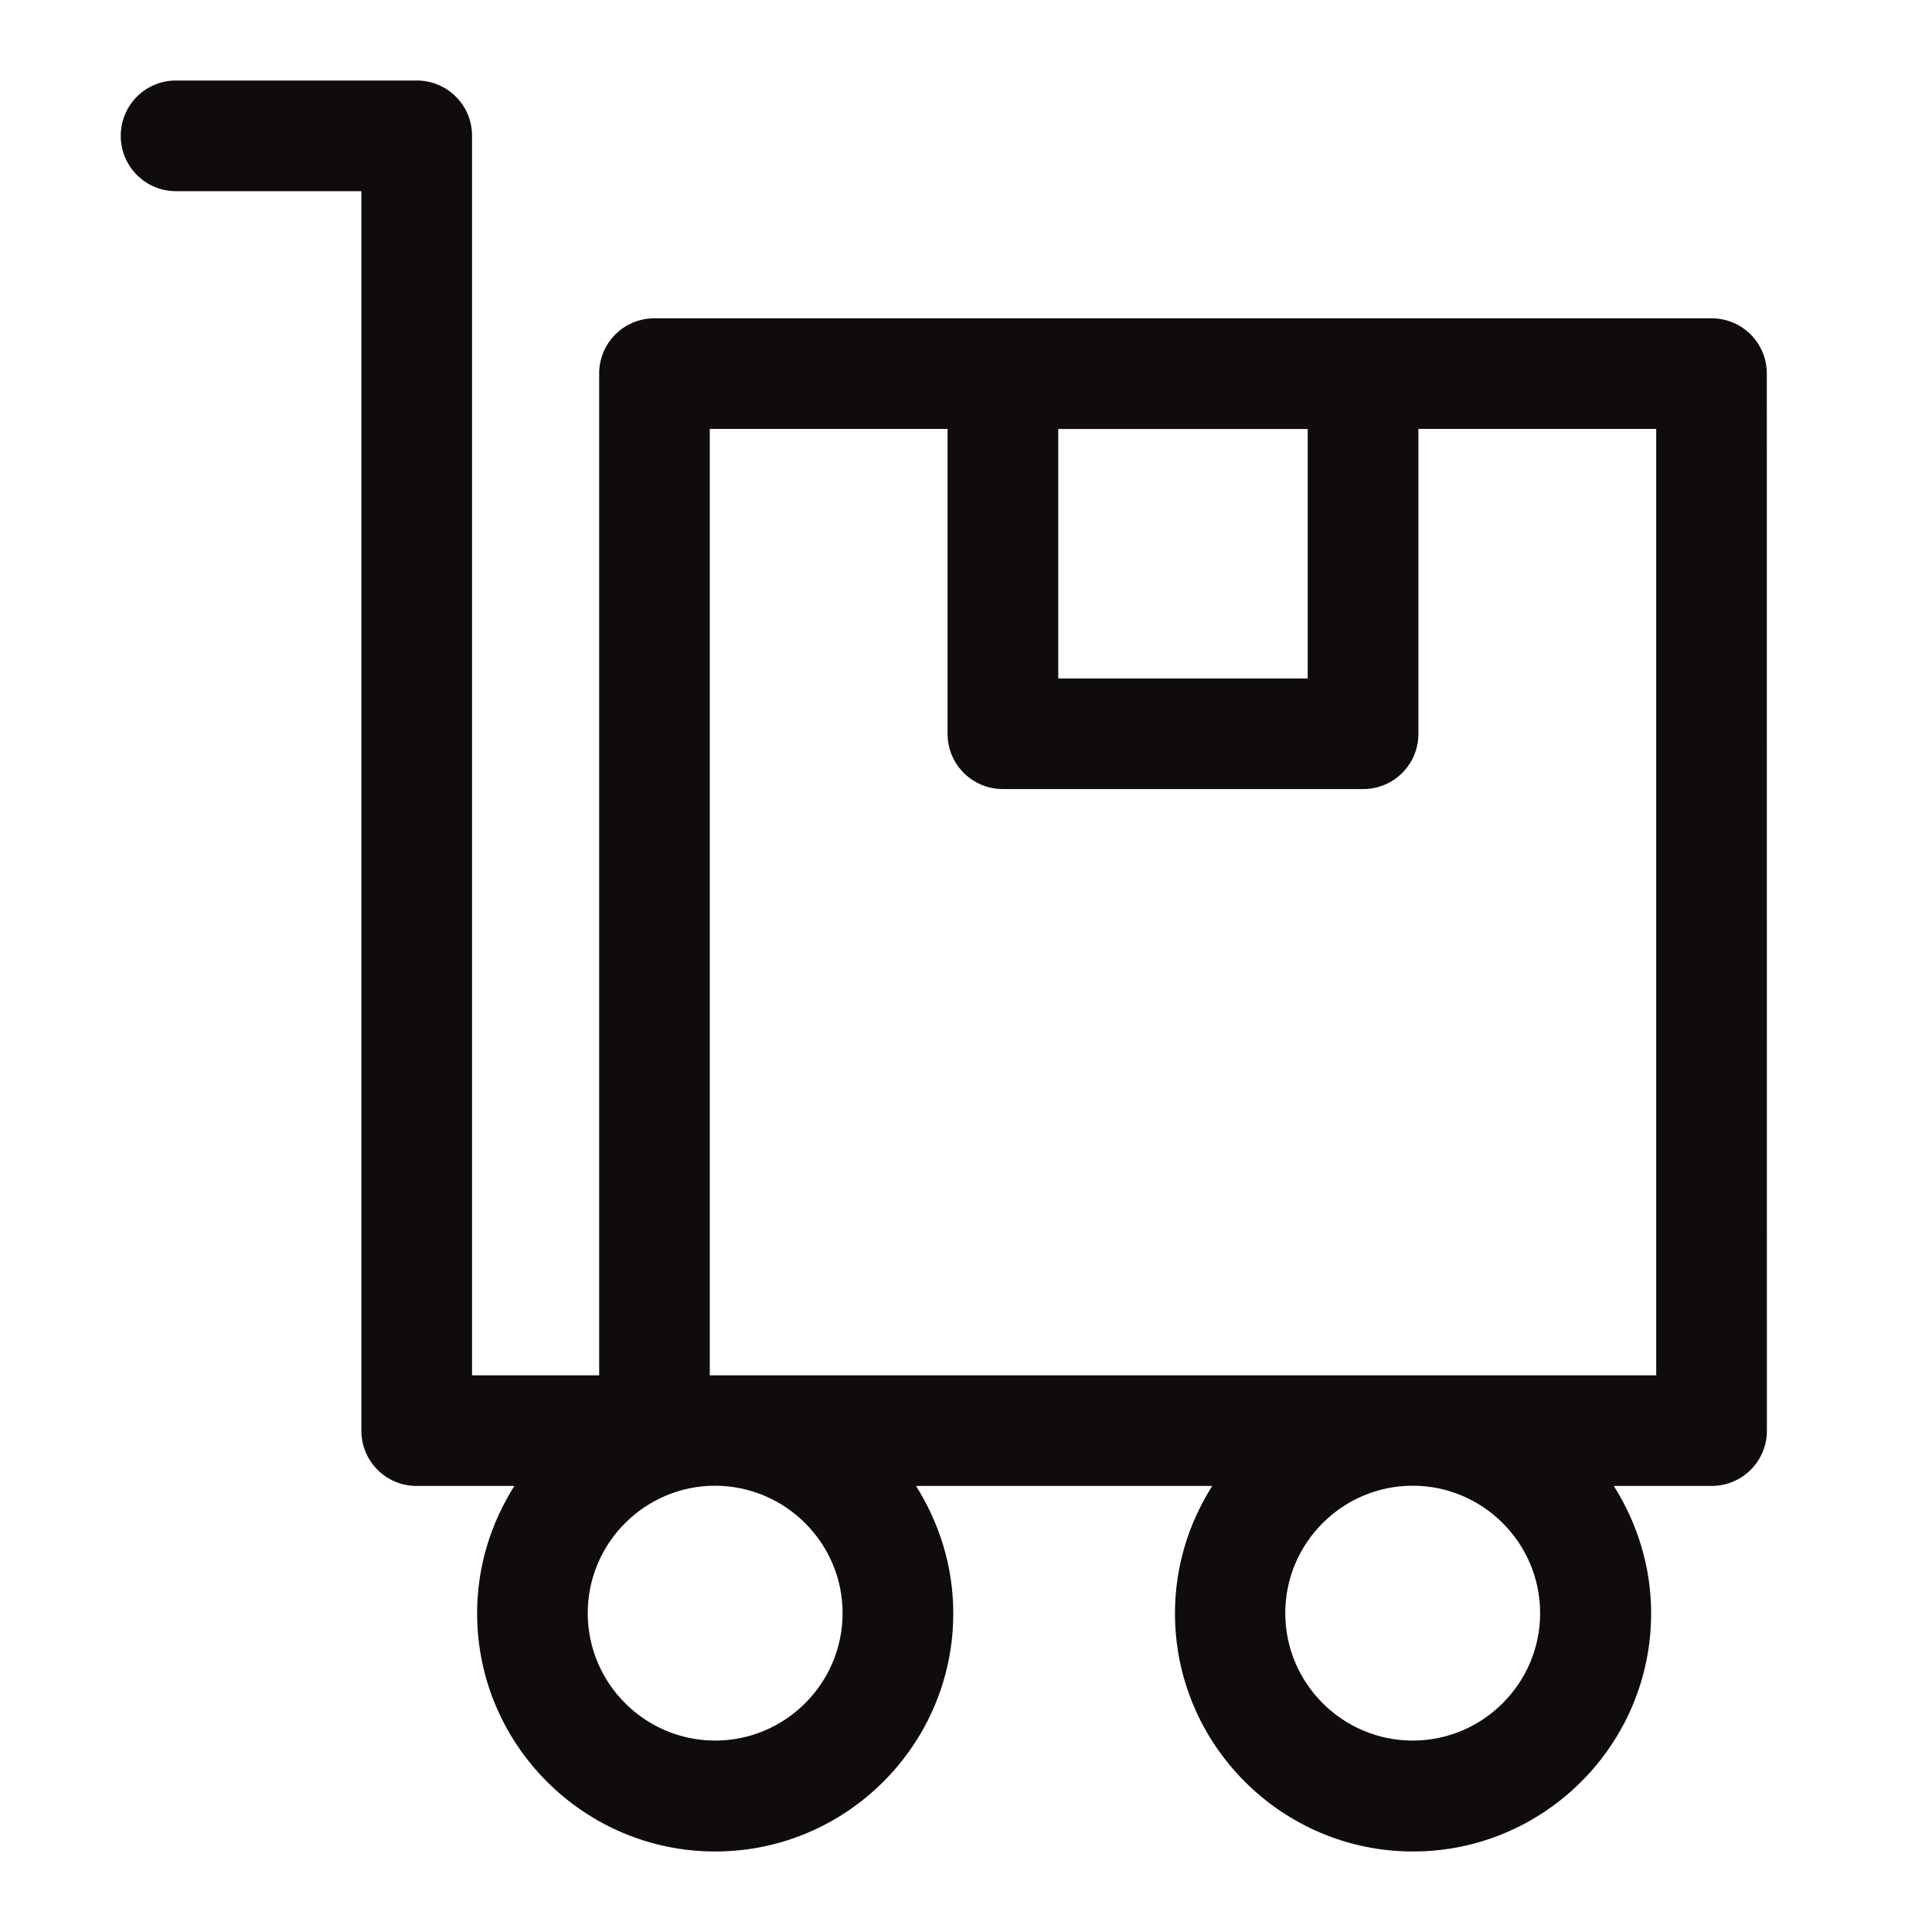 <svg width="24" height="24" viewBox="0 0 24 24" fill="none" xmlns="http://www.w3.org/2000/svg">
<path d="M21.261 3.954H8.13C7.749 3.954 7.443 4.26 7.443 4.641V17.085H5.864V1.687C5.864 1.306 5.557 1 5.176 1H2.187C1.806 1 1.5 1.306 1.5 1.687C1.5 2.068 1.806 2.375 2.187 2.375H4.489V17.772C4.489 18.153 4.795 18.459 5.176 18.459H6.39C6.099 18.919 5.927 19.457 5.927 20.042C5.927 21.672 7.254 23 8.884 23C10.514 23 11.842 21.672 11.842 20.042C11.842 19.461 11.669 18.919 11.379 18.459H15.059C14.768 18.919 14.596 19.457 14.596 20.042C14.596 21.672 15.923 23 17.553 23C19.183 23 20.511 21.672 20.511 20.042C20.511 19.461 20.338 18.919 20.047 18.459H21.261C21.642 18.459 21.949 18.153 21.949 17.772L21.948 4.641C21.948 4.26 21.642 3.954 21.261 3.954L21.261 3.954ZM16.245 5.329V8.428H13.146V5.329H16.245ZM10.467 20.039C10.467 20.911 9.756 21.622 8.884 21.622C8.012 21.622 7.301 20.911 7.301 20.039C7.301 19.167 8.012 18.456 8.884 18.456C9.756 18.459 10.467 19.167 10.467 20.039ZM19.132 20.039C19.132 20.911 18.421 21.622 17.549 21.622C16.677 21.622 15.966 20.911 15.966 20.039C15.966 19.167 16.677 18.456 17.549 18.456C18.421 18.456 19.132 19.167 19.132 20.039ZM8.817 17.085V5.328H11.771V9.115C11.771 9.496 12.078 9.802 12.459 9.802H16.933C17.314 9.802 17.62 9.496 17.62 9.115V5.328H20.574V17.085H8.817Z" fill="#100B0D"/>
</svg>
